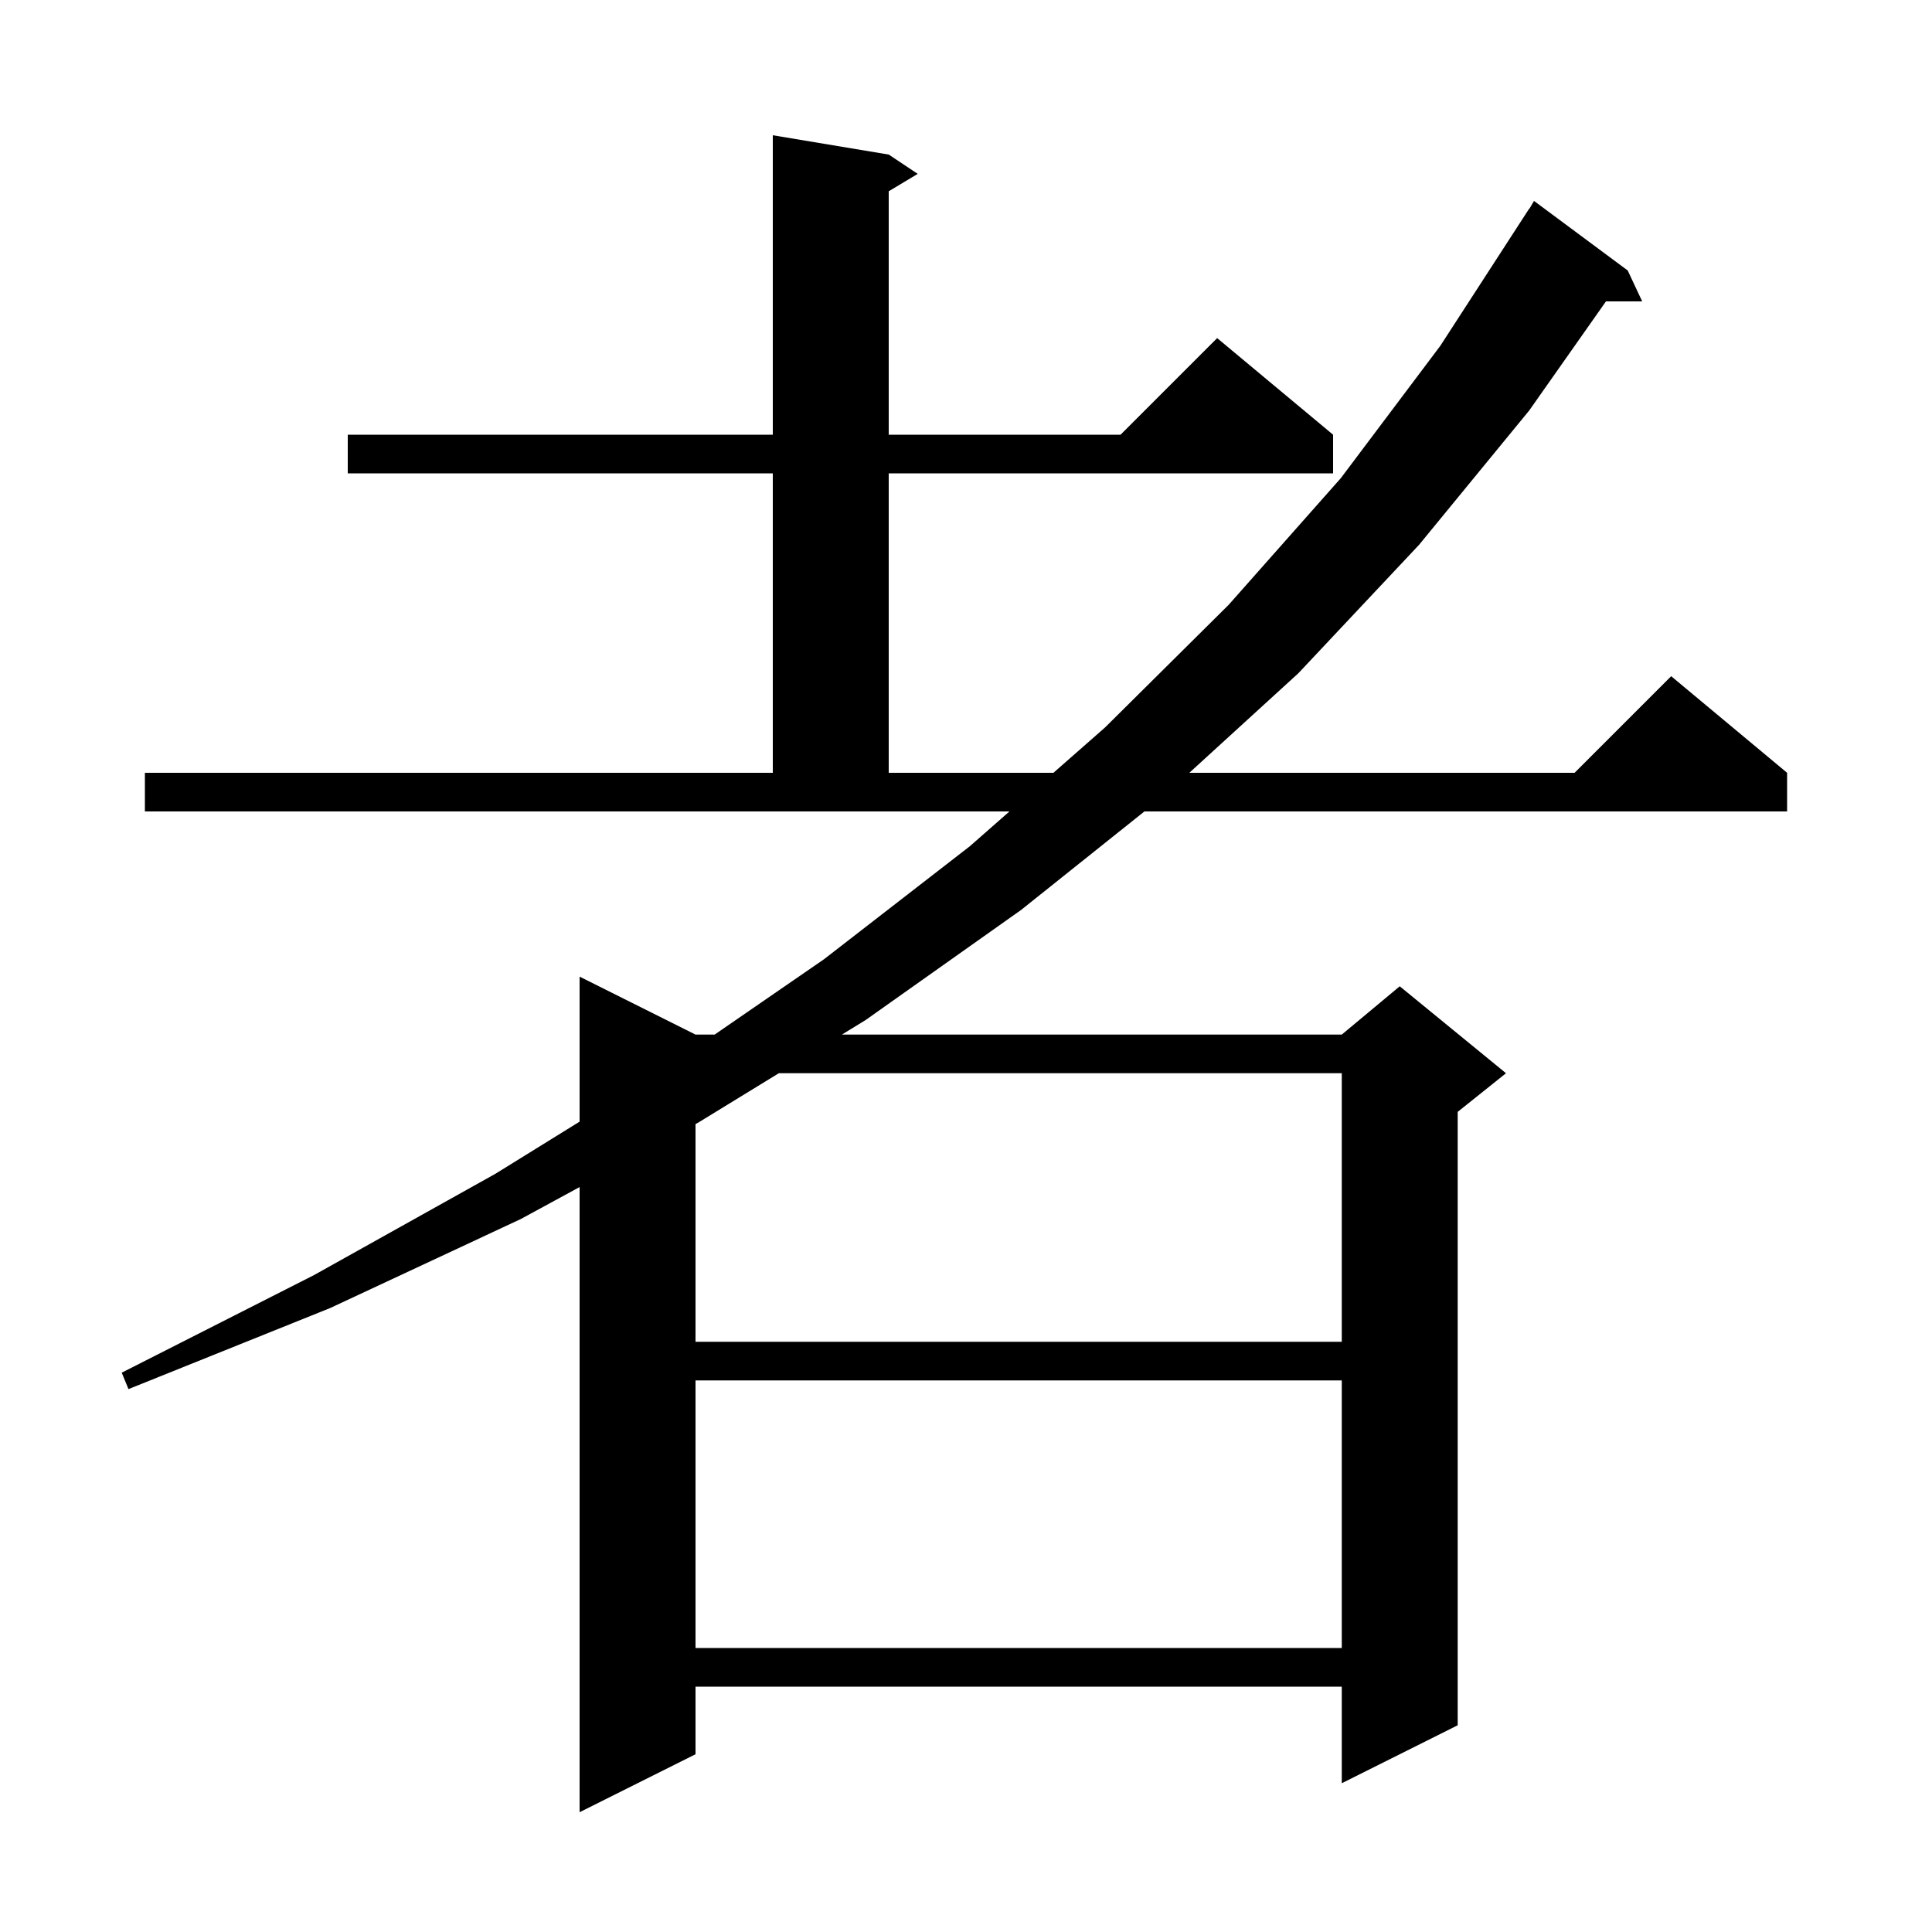 <svg xmlns="http://www.w3.org/2000/svg" xmlns:xlink="http://www.w3.org/1999/xlink" version="1.1" baseProfile="full" viewBox="0 0 200 200" width="200" height="200">
<g fill="black">
<path d="M 15.0 80.0 L 80.0 80.0 L 80.0 49.0 L 36.0 49.0 L 36.0 45.0 L 80.0 45.0 L 80.0 14.0 L 92.0 16.0 L 95.0 18.0 L 92.0 19.8 L 92.0 45.0 L 116.0 45.0 L 126.0 35.0 L 138.0 45.0 L 138.0 49.0 L 92.0 49.0 L 92.0 80.0 L 109.05 80.0 L 114.4 75.3 L 127.2 62.6 L 138.8 49.5 L 149.1 35.8 L 158.3 21.6 L 158.321 21.613 L 158.8 20.8 L 168.5 28.0 L 170.0 31.2 L 166.249 31.2 L 158.3 42.5 L 146.9 56.4 L 134.4 69.7 L 123.119 80.0 L 163.0 80.0 L 173.0 70.0 L 185.0 80.0 L 185.0 84.0 L 118.471 84.0 L 105.7 94.2 L 89.6 105.6 L 87.152 107.1 L 138.9 107.1 L 144.9 102.1 L 155.9 111.1 L 150.9 115.1 L 150.9 178.6 L 138.9 184.6 L 138.9 174.6 L 72.0 174.6 L 72.0 181.6 L 60.0 187.6 L 60.0 122.885 L 53.9 126.2 L 34.2 135.4 L 13.3 143.8 L 12.6 142.1 L 32.5 132.0 L 51.3 121.5 L 60.0 116.112 L 60.0 101.1 L 72.0 107.1 L 73.98 107.1 L 85.3 99.3 L 100.4 87.6 L 104.498 84.0 L 15.0 84.0 Z M 72.0 142.9 L 72.0 170.6 L 138.9 170.6 L 138.9 142.9 Z M 80.624 111.1 L 72.3 116.2 L 72.0 116.363 L 72.0 138.9 L 138.9 138.9 L 138.9 111.1 Z " />
</g>
</svg>
